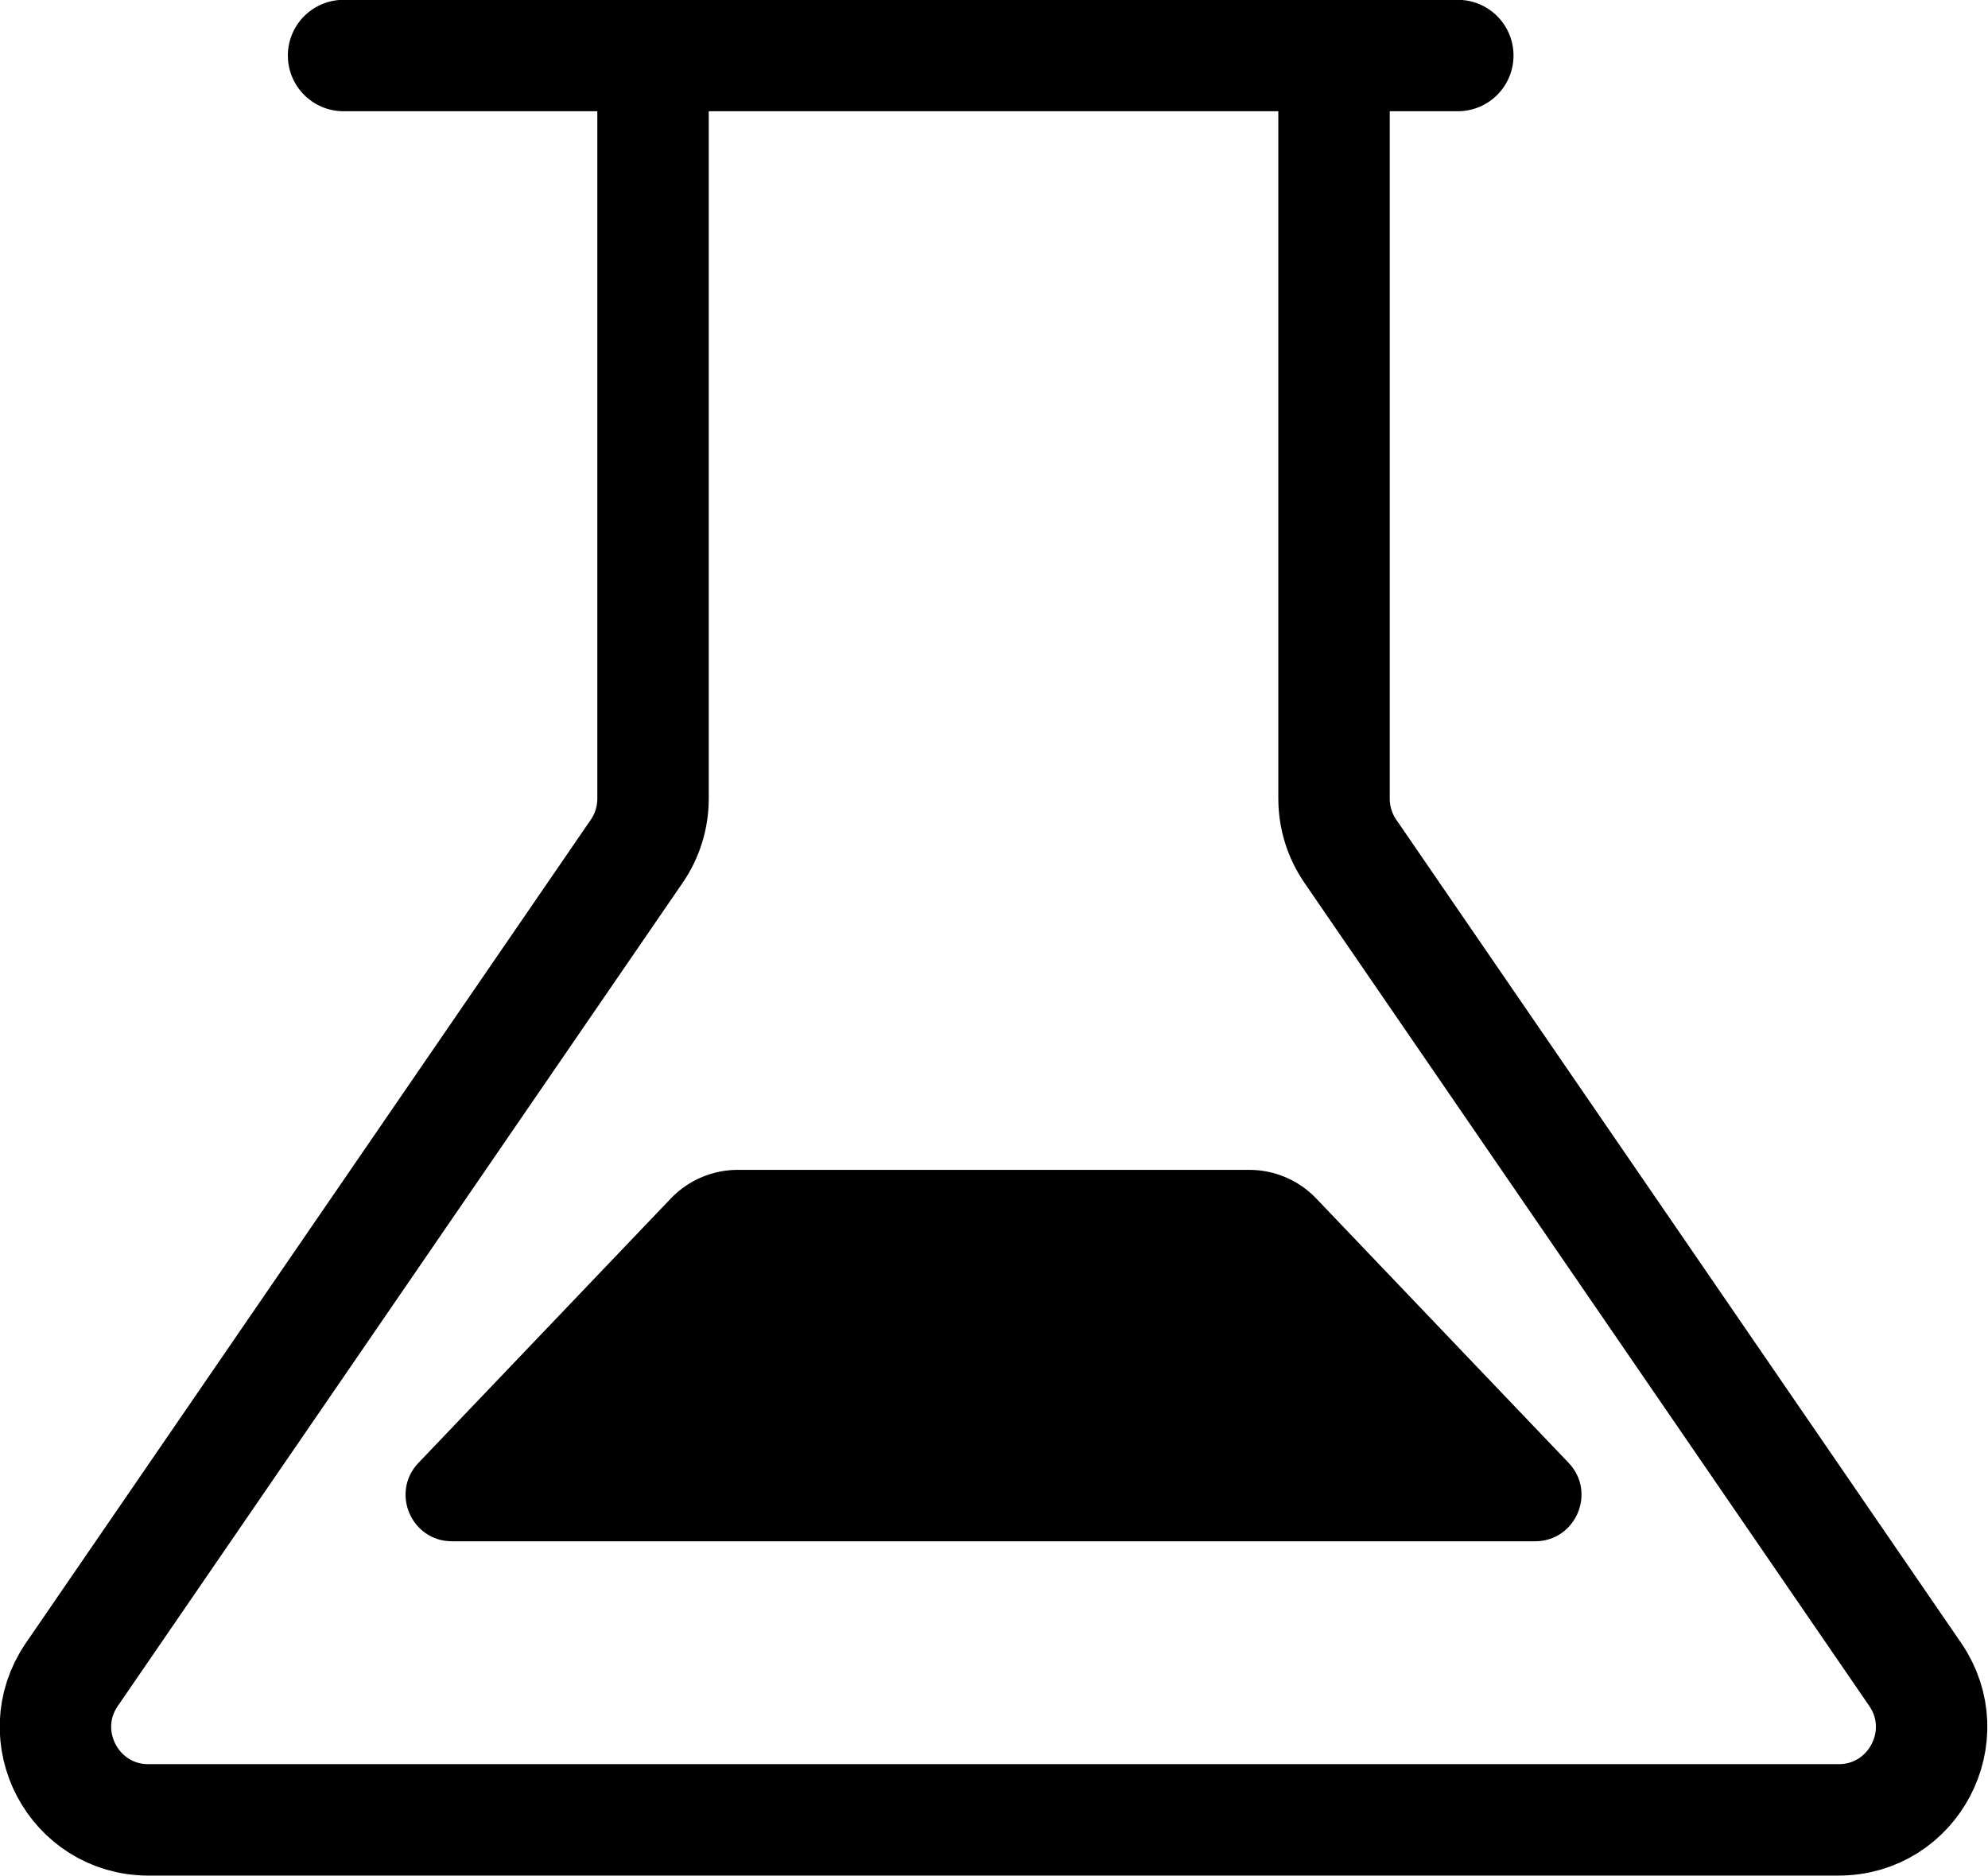 <svg viewBox="6.3 4.69 21.41 20.2" fill="none" xmlns="http://www.w3.org/2000/svg">
<path stroke-linejoin="round" stroke-width="1.2" stroke="black" d="M20.667 5.288V13.29C20.667 13.492 20.728 13.69 20.842 13.856L26.926 22.722C27.381 23.386 26.906 24.288 26.101 24.288H7.899C7.094 24.288 6.619 23.386 7.074 22.722L13.158 13.856C13.272 13.69 13.333 13.492 13.333 13.29V5.288"></path>
<path fill="black" d="M23.193 20.443L20.477 17.598C20.289 17.4 20.027 17.288 19.754 17.288H14.246C13.973 17.288 13.711 17.4 13.523 17.598L10.807 20.443C10.503 20.761 10.729 21.288 11.168 21.288H22.831C23.271 21.288 23.497 20.761 23.193 20.443Z"></path>
<path stroke-linejoin="round" stroke-linecap="round" stroke-width="1.2" stroke="black" d="M10 5.288H22"></path>
</svg>